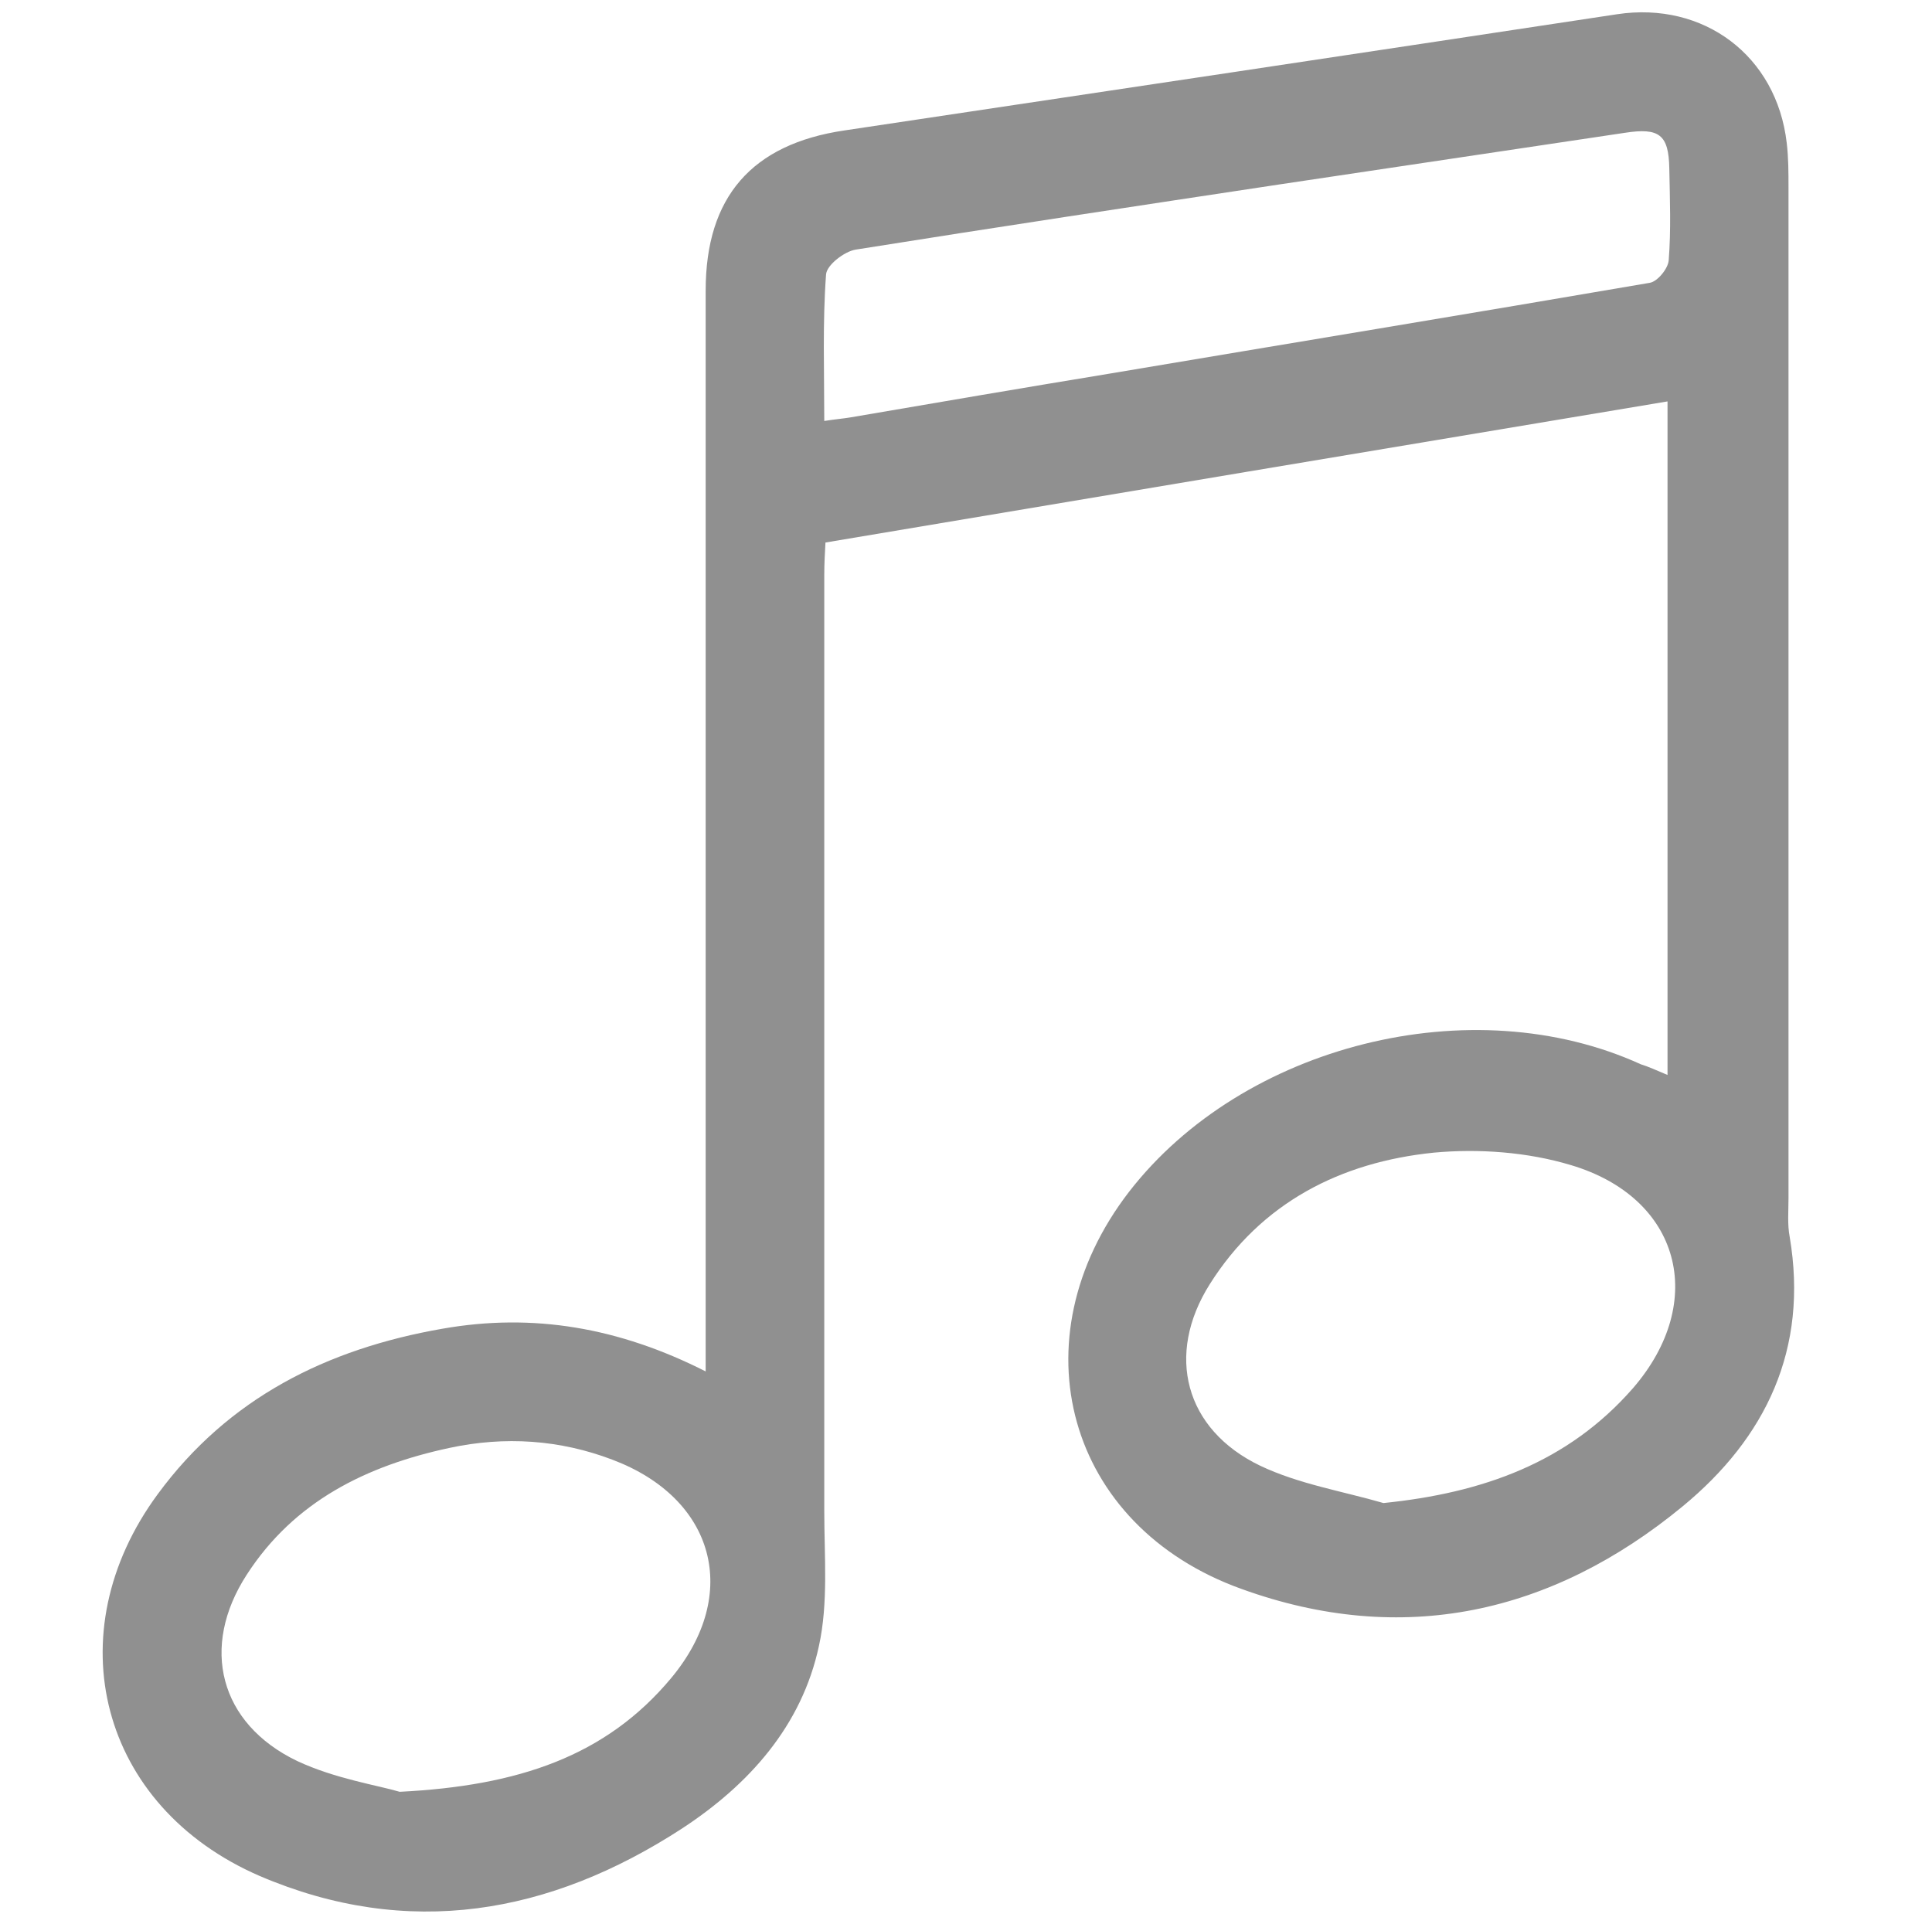 <?xml version="1.0" encoding="utf-8"?>
<!-- Generator: Adobe Illustrator 24.0.1, SVG Export Plug-In . SVG Version: 6.00 Build 0)  -->
<svg version="1.1" id="Layer_1" xmlns="http://www.w3.org/2000/svg" xmlns:xlink="http://www.w3.org/1999/xlink" x="0px" y="0px"
	 viewBox="0 0 325.8 324.5" style="enable-background:new 0 0 325.8 324.5;" xml:space="preserve">
<style type="text/css">
	.st0{fill:#909090;}
</style>
<g>
	<path class="st0" d="M281.2,181.3c0-37.9,0-75.3,0-113.6c-47.3,7.9-94.4,15.8-142,23.8c-0.1,1.8-0.2,3.6-0.2,5.4
		c0,52.7,0,105.3,0,158c0,7.6,0.7,15.4-0.9,22.7c-2.9,13.5-11.8,23.4-23.1,30.8c-22.3,14.5-46.2,18.7-71.2,8
		C16.8,304.7,9.3,275.5,26.6,252c11.9-16.2,28.5-24.5,48-27.9c15.3-2.7,29.8-0.2,44.4,7.2c0-2.5,0-4.4,0-6.3c0-58.7,0-117.3,0-176
		c0-15.8,7.8-24.7,23.4-27C185.8,15.5,229.2,9,272.7,2.4c14.6-2.2,26.9,7,28.6,21.7c0.3,2.5,0.3,5,0.3,7.5c0,56.8,0,113.6,0,170.5
		c0,2.2-0.2,4.4,0.2,6.5c3.2,18.9-4,33.9-18.1,45.5c-22,18.1-47.2,23.7-74.3,13.9c-29.6-10.6-38.2-42.1-19-67
		c19.2-24.8,57.8-34.5,86.3-21.5C278,179.9,279.3,180.5,281.2,181.3z M139,71c1.9-0.3,3.2-0.4,4.4-0.6c14.6-2.5,29.2-5,43.8-7.4
		c30.3-5.1,60.7-10.1,91-15.3c1.3-0.2,3.1-2.4,3.2-3.8c0.4-5.1,0.2-10.3,0.1-15.5c-0.1-5.7-1.7-6.9-7.5-6
		c-19.4,2.9-38.8,5.8-58.2,8.7c-23.8,3.6-47.7,7.2-71.5,11c-1.9,0.3-4.9,2.6-5,4.2C138.7,54.4,139,62.6,139,71z M67.4,302.2
		c20-1,34.8-6,45.8-19.2c11.8-14.2,7.3-30.3-9.9-36.8c-8.9-3.4-18.2-4-27.5-2c-14,3-26.2,9-34.2,21.4c-7.9,12.2-4.6,25.1,8.5,31.4
		C56.5,300,63.7,301.1,67.4,302.2z M233.3,253.5c16.7-1.7,31.1-6.8,42.1-19.4c12.6-14.6,8-32.1-10.5-37.6
		c-7.3-2.2-15.5-2.8-23.1-2.1c-15.7,1.6-29.1,8.4-37.8,22.2c-7.5,11.9-4.2,24.5,8.5,30.6C219,250.3,226.4,251.5,233.3,253.5z"/>
</g>
</svg>
